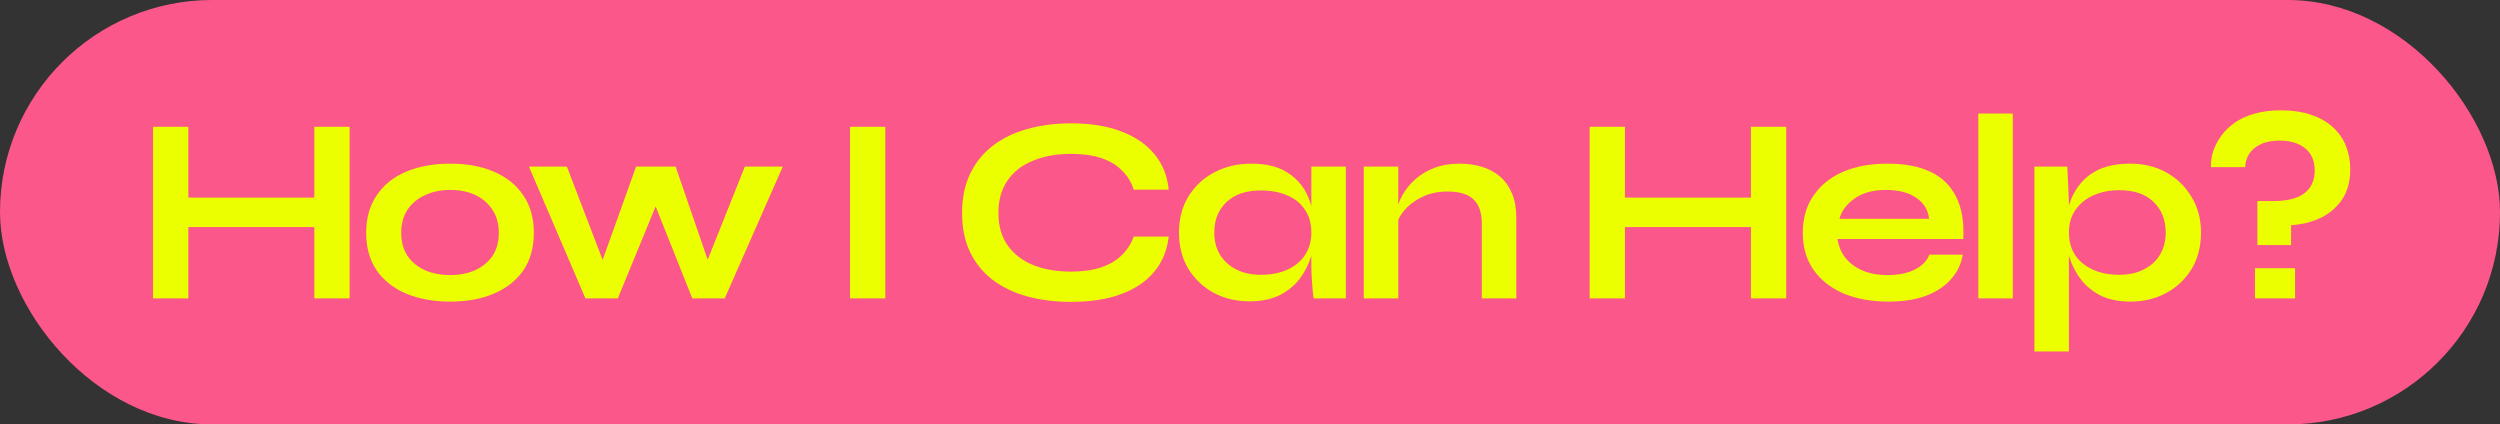 <?xml version="1.0" encoding="UTF-8"?> <svg xmlns="http://www.w3.org/2000/svg" width="377" height="64" viewBox="0 0 377 64" fill="none"><rect x="0" y="0" width="377" height="64" fill="#333333" stroke="none"/> <rect width="377" height="64" rx="32" fill="#FC578A"></rect> <path d="M27.76 29.8H48.28V34.24H27.76V29.8ZM47.4 19.12H52.72V45H47.4V19.12ZM23.08 19.12H28.4V45H23.08V19.12ZM67.901 45.48C65.395 45.48 63.181 45.08 61.261 44.28C59.368 43.48 57.888 42.32 56.821 40.8C55.755 39.253 55.221 37.36 55.221 35.12C55.221 32.88 55.755 30.987 56.821 29.44C57.888 27.867 59.368 26.68 61.261 25.88C63.181 25.08 65.395 24.68 67.901 24.68C70.408 24.68 72.595 25.08 74.461 25.88C76.355 26.68 77.835 27.867 78.901 29.44C79.968 30.987 80.501 32.88 80.501 35.12C80.501 37.36 79.968 39.253 78.901 40.8C77.835 42.32 76.355 43.48 74.461 44.28C72.595 45.08 70.408 45.48 67.901 45.48ZM67.901 41.48C69.288 41.48 70.528 41.24 71.621 40.76C72.741 40.253 73.621 39.533 74.261 38.6C74.901 37.64 75.221 36.48 75.221 35.12C75.221 33.76 74.901 32.6 74.261 31.64C73.621 30.653 72.755 29.907 71.661 29.4C70.568 28.893 69.315 28.64 67.901 28.64C66.515 28.64 65.261 28.893 64.141 29.4C63.021 29.907 62.128 30.64 61.461 31.6C60.821 32.56 60.501 33.733 60.501 35.12C60.501 36.48 60.821 37.64 61.461 38.6C62.101 39.533 62.981 40.253 64.101 40.76C65.221 41.24 66.488 41.48 67.901 41.48ZM107.484 41.4L105.844 41.36L112.324 25.12H118.044L109.284 45H104.404L98.004 28.96H99.764L93.164 45H88.284L79.764 25.12H85.484L91.724 41.4H90.084L95.924 25.12H101.884L107.484 41.4ZM128.184 19.12H133.504V45H128.184V19.12ZM176.241 35.68C176.001 37.76 175.268 39.533 174.041 41C172.814 42.467 171.148 43.587 169.041 44.36C166.934 45.133 164.428 45.52 161.521 45.52C159.094 45.52 156.868 45.24 154.841 44.68C152.841 44.12 151.108 43.28 149.641 42.16C148.201 41.04 147.081 39.653 146.281 38C145.481 36.32 145.081 34.36 145.081 32.12C145.081 29.88 145.481 27.92 146.281 26.24C147.081 24.56 148.201 23.16 149.641 22.04C151.108 20.893 152.841 20.04 154.841 19.48C156.868 18.893 159.094 18.6 161.521 18.6C164.428 18.6 166.934 19 169.041 19.8C171.174 20.6 172.854 21.747 174.081 23.24C175.308 24.707 176.028 26.493 176.241 28.6H170.961C170.614 27.48 170.028 26.52 169.201 25.72C168.401 24.893 167.361 24.267 166.081 23.84C164.801 23.413 163.281 23.2 161.521 23.2C159.334 23.2 157.414 23.547 155.761 24.24C154.108 24.907 152.828 25.907 151.921 27.24C151.014 28.547 150.561 30.173 150.561 32.12C150.561 34.04 151.014 35.653 151.921 36.96C152.828 38.267 154.108 39.267 155.761 39.96C157.414 40.627 159.334 40.96 161.521 40.96C163.281 40.96 164.788 40.747 166.041 40.32C167.321 39.893 168.361 39.28 169.161 38.48C169.988 37.68 170.588 36.747 170.961 35.68H176.241ZM188.432 45.44C186.458 45.44 184.658 45.013 183.032 44.16C181.432 43.28 180.152 42.067 179.192 40.52C178.258 38.947 177.792 37.133 177.792 35.08C177.792 32.973 178.272 31.147 179.232 29.6C180.192 28.053 181.485 26.853 183.112 26C184.765 25.12 186.632 24.68 188.712 24.68C191.005 24.68 192.845 25.147 194.232 26.08C195.645 26.987 196.672 28.227 197.312 29.8C197.952 31.373 198.272 33.133 198.272 35.08C198.272 36.253 198.085 37.453 197.712 38.68C197.338 39.88 196.765 41 195.992 42.04C195.218 43.053 194.205 43.88 192.952 44.52C191.698 45.133 190.192 45.44 188.432 45.44ZM190.112 41.44C191.685 41.44 193.045 41.173 194.192 40.64C195.338 40.107 196.218 39.36 196.832 38.4C197.445 37.44 197.752 36.333 197.752 35.08C197.752 33.72 197.432 32.573 196.792 31.64C196.178 30.68 195.298 29.96 194.152 29.48C193.032 28.973 191.685 28.72 190.112 28.72C187.898 28.72 186.178 29.307 184.952 30.48C183.725 31.627 183.112 33.16 183.112 35.08C183.112 36.36 183.405 37.48 183.992 38.44C184.578 39.373 185.392 40.107 186.432 40.64C187.498 41.173 188.725 41.44 190.112 41.44ZM197.752 25.12H202.952V45H198.112C198.112 45 198.072 44.747 197.992 44.24C197.938 43.707 197.885 43.04 197.832 42.24C197.778 41.44 197.752 40.653 197.752 39.88V25.12ZM205.658 25.12H210.858V45H205.658V25.12ZM220.098 24.68C221.324 24.68 222.458 24.84 223.498 25.16C224.538 25.48 225.444 25.973 226.218 26.64C226.991 27.307 227.591 28.16 228.018 29.2C228.444 30.213 228.658 31.427 228.658 32.84V45H223.458V33.76C223.458 32.08 223.044 30.853 222.218 30.08C221.418 29.28 220.098 28.88 218.258 28.88C216.871 28.88 215.618 29.147 214.498 29.68C213.378 30.213 212.471 30.893 211.778 31.72C211.084 32.52 210.684 33.36 210.578 34.24L210.538 32.2C210.671 31.267 210.978 30.36 211.458 29.48C211.938 28.6 212.578 27.8 213.378 27.08C214.204 26.333 215.178 25.747 216.298 25.32C217.418 24.893 218.684 24.68 220.098 24.68ZM244.401 29.8H264.921V34.24H244.401V29.8ZM264.041 19.12H269.361V45H264.041V19.12ZM239.721 19.12H245.041V45H239.721V19.12ZM290.942 38.4H295.982C295.769 39.76 295.195 40.973 294.262 42.04C293.355 43.107 292.115 43.947 290.542 44.56C288.969 45.173 287.049 45.48 284.782 45.48C282.249 45.48 280.009 45.08 278.062 44.28C276.115 43.453 274.595 42.267 273.502 40.72C272.409 39.173 271.862 37.307 271.862 35.12C271.862 32.933 272.395 31.067 273.462 29.52C274.529 27.947 276.009 26.747 277.902 25.92C279.822 25.093 282.062 24.68 284.622 24.68C287.235 24.68 289.409 25.093 291.142 25.92C292.875 26.747 294.155 28 294.982 29.68C295.835 31.333 296.195 33.453 296.062 36.04H277.102C277.235 37.053 277.609 37.973 278.222 38.8C278.862 39.627 279.715 40.28 280.782 40.76C281.875 41.24 283.169 41.48 284.662 41.48C286.315 41.48 287.689 41.2 288.782 40.64C289.902 40.053 290.622 39.307 290.942 38.4ZM284.382 28.64C282.462 28.64 280.902 29.067 279.702 29.92C278.502 30.747 277.729 31.773 277.382 33H290.902C290.769 31.667 290.129 30.613 288.982 29.84C287.862 29.04 286.329 28.64 284.382 28.64ZM298.331 17.12H303.531V45H298.331V17.12ZM321.271 45.48C319.511 45.48 318.004 45.173 316.751 44.56C315.524 43.92 314.524 43.093 313.751 42.08C312.977 41.04 312.404 39.907 312.031 38.68C311.657 37.453 311.471 36.253 311.471 35.08C311.471 33.613 311.644 32.253 311.991 31C312.364 29.747 312.937 28.653 313.711 27.72C314.484 26.76 315.484 26.013 316.711 25.48C317.964 24.947 319.484 24.68 321.271 24.68C323.271 24.68 325.071 25.12 326.671 26C328.271 26.88 329.537 28.107 330.471 29.68C331.431 31.227 331.911 33.027 331.911 35.08C331.911 37.187 331.431 39.027 330.471 40.6C329.511 42.147 328.231 43.347 326.631 44.2C325.031 45.053 323.244 45.48 321.271 45.48ZM319.591 41.44C321.004 41.44 322.231 41.173 323.271 40.64C324.337 40.107 325.151 39.373 325.711 38.44C326.297 37.48 326.591 36.36 326.591 35.08C326.591 33.16 325.977 31.613 324.751 30.44C323.551 29.267 321.831 28.68 319.591 28.68C318.177 28.68 316.884 28.933 315.711 29.44C314.564 29.947 313.657 30.68 312.991 31.64C312.324 32.573 311.991 33.72 311.991 35.08C311.991 36.36 312.297 37.48 312.911 38.44C313.524 39.373 314.404 40.107 315.551 40.64C316.697 41.173 318.044 41.44 319.591 41.44ZM306.791 25.12H311.751L311.991 30.4V53H306.791V25.12ZM340.416 36.96V30.32H342.776C344.936 30.32 346.523 29.92 347.536 29.12C348.549 28.32 349.056 27.187 349.056 25.72C349.056 24.253 348.576 23.133 347.616 22.36C346.656 21.587 345.376 21.2 343.776 21.2C342.629 21.2 341.669 21.387 340.896 21.76C340.149 22.107 339.576 22.587 339.176 23.2C338.803 23.787 338.603 24.453 338.576 25.2H333.416C333.389 24.427 333.496 23.64 333.736 22.84C334.003 22.04 334.403 21.267 334.936 20.52C335.469 19.773 336.149 19.107 336.976 18.52C337.803 17.933 338.789 17.48 339.936 17.16C341.109 16.813 342.429 16.64 343.896 16.64C345.683 16.64 347.229 16.867 348.536 17.32C349.869 17.773 350.963 18.4 351.816 19.2C352.696 20 353.349 20.947 353.776 22.04C354.203 23.107 354.416 24.28 354.416 25.56C354.416 27.32 354.016 28.813 353.216 30.04C352.416 31.24 351.336 32.173 349.976 32.84C348.643 33.48 347.149 33.853 345.496 33.96V36.96H340.416ZM340.056 45V40.44H346.096V45H340.056Z" fill="#EBFF00"></path> </svg> 